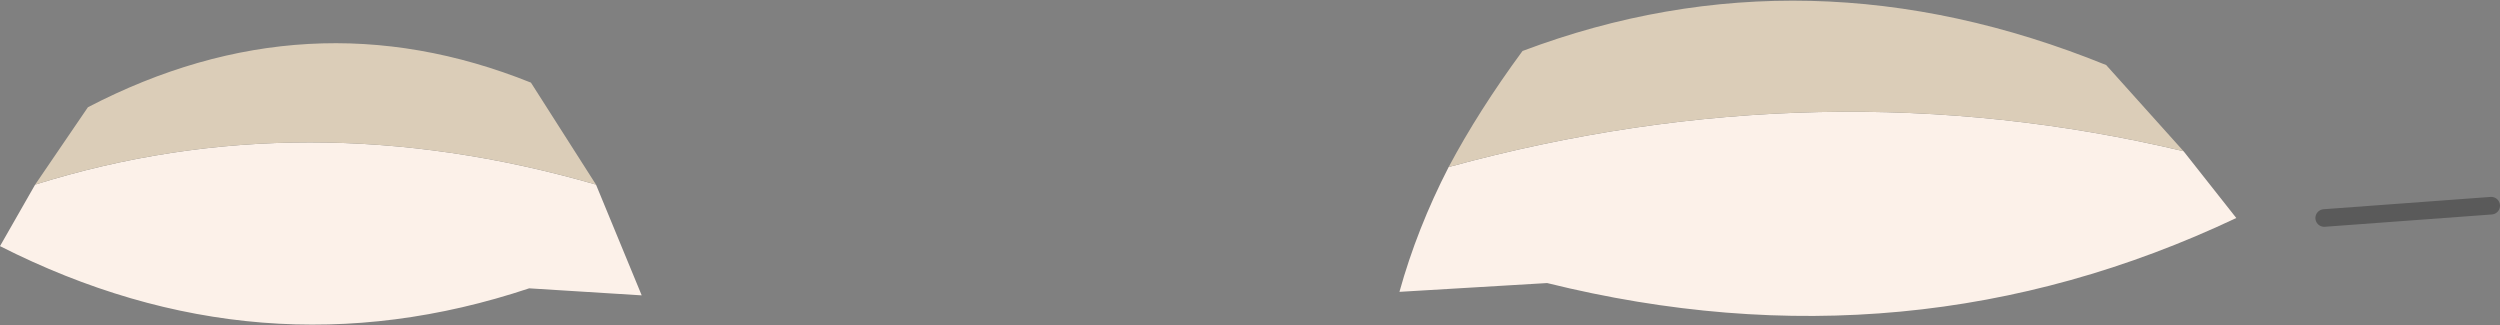 <?xml version="1.0" encoding="UTF-8" standalone="no"?>
<svg xmlns:xlink="http://www.w3.org/1999/xlink" height="9.25px" width="71.1px" xmlns="http://www.w3.org/2000/svg">
  <rect width="100%" height="100%" fill="#808080" stroke="none"/>
  <g transform="matrix(1.0, 0.0, 0.0, 1.0, -3.65, -10.65)">
    <path d="M65.75 14.95 L67.25 16.85 Q57.95 21.25 47.65 18.7 L43.45 18.95 Q43.95 17.15 44.85 15.4 55.45 12.5 65.75 14.95 M20.6 15.9 L21.9 19.05 18.7 18.85 Q11.05 21.4 3.65 17.65 L4.65 15.9 Q12.3 13.5 20.6 15.9" fill="#fcf1e9" fill-rule="evenodd" stroke="none"/>
    <path d="M44.85 15.4 Q45.7 13.8 46.95 12.1 55.05 9.05 63.55 12.5 L65.75 14.95 Q55.45 12.5 44.85 15.4 M20.6 15.9 Q12.3 13.5 4.65 15.9 L6.15 13.7 Q12.4 10.45 18.75 13.0 L20.6 15.9" fill="#dbcdb8" fill-rule="evenodd" stroke="none"/>
    <path d="M69.75 16.85 L74.5 16.5" fill="none" stroke="#000000" stroke-linecap="round" stroke-linejoin="round" stroke-opacity="0.298" stroke-width="0.5"/>
  </g>
</svg>
